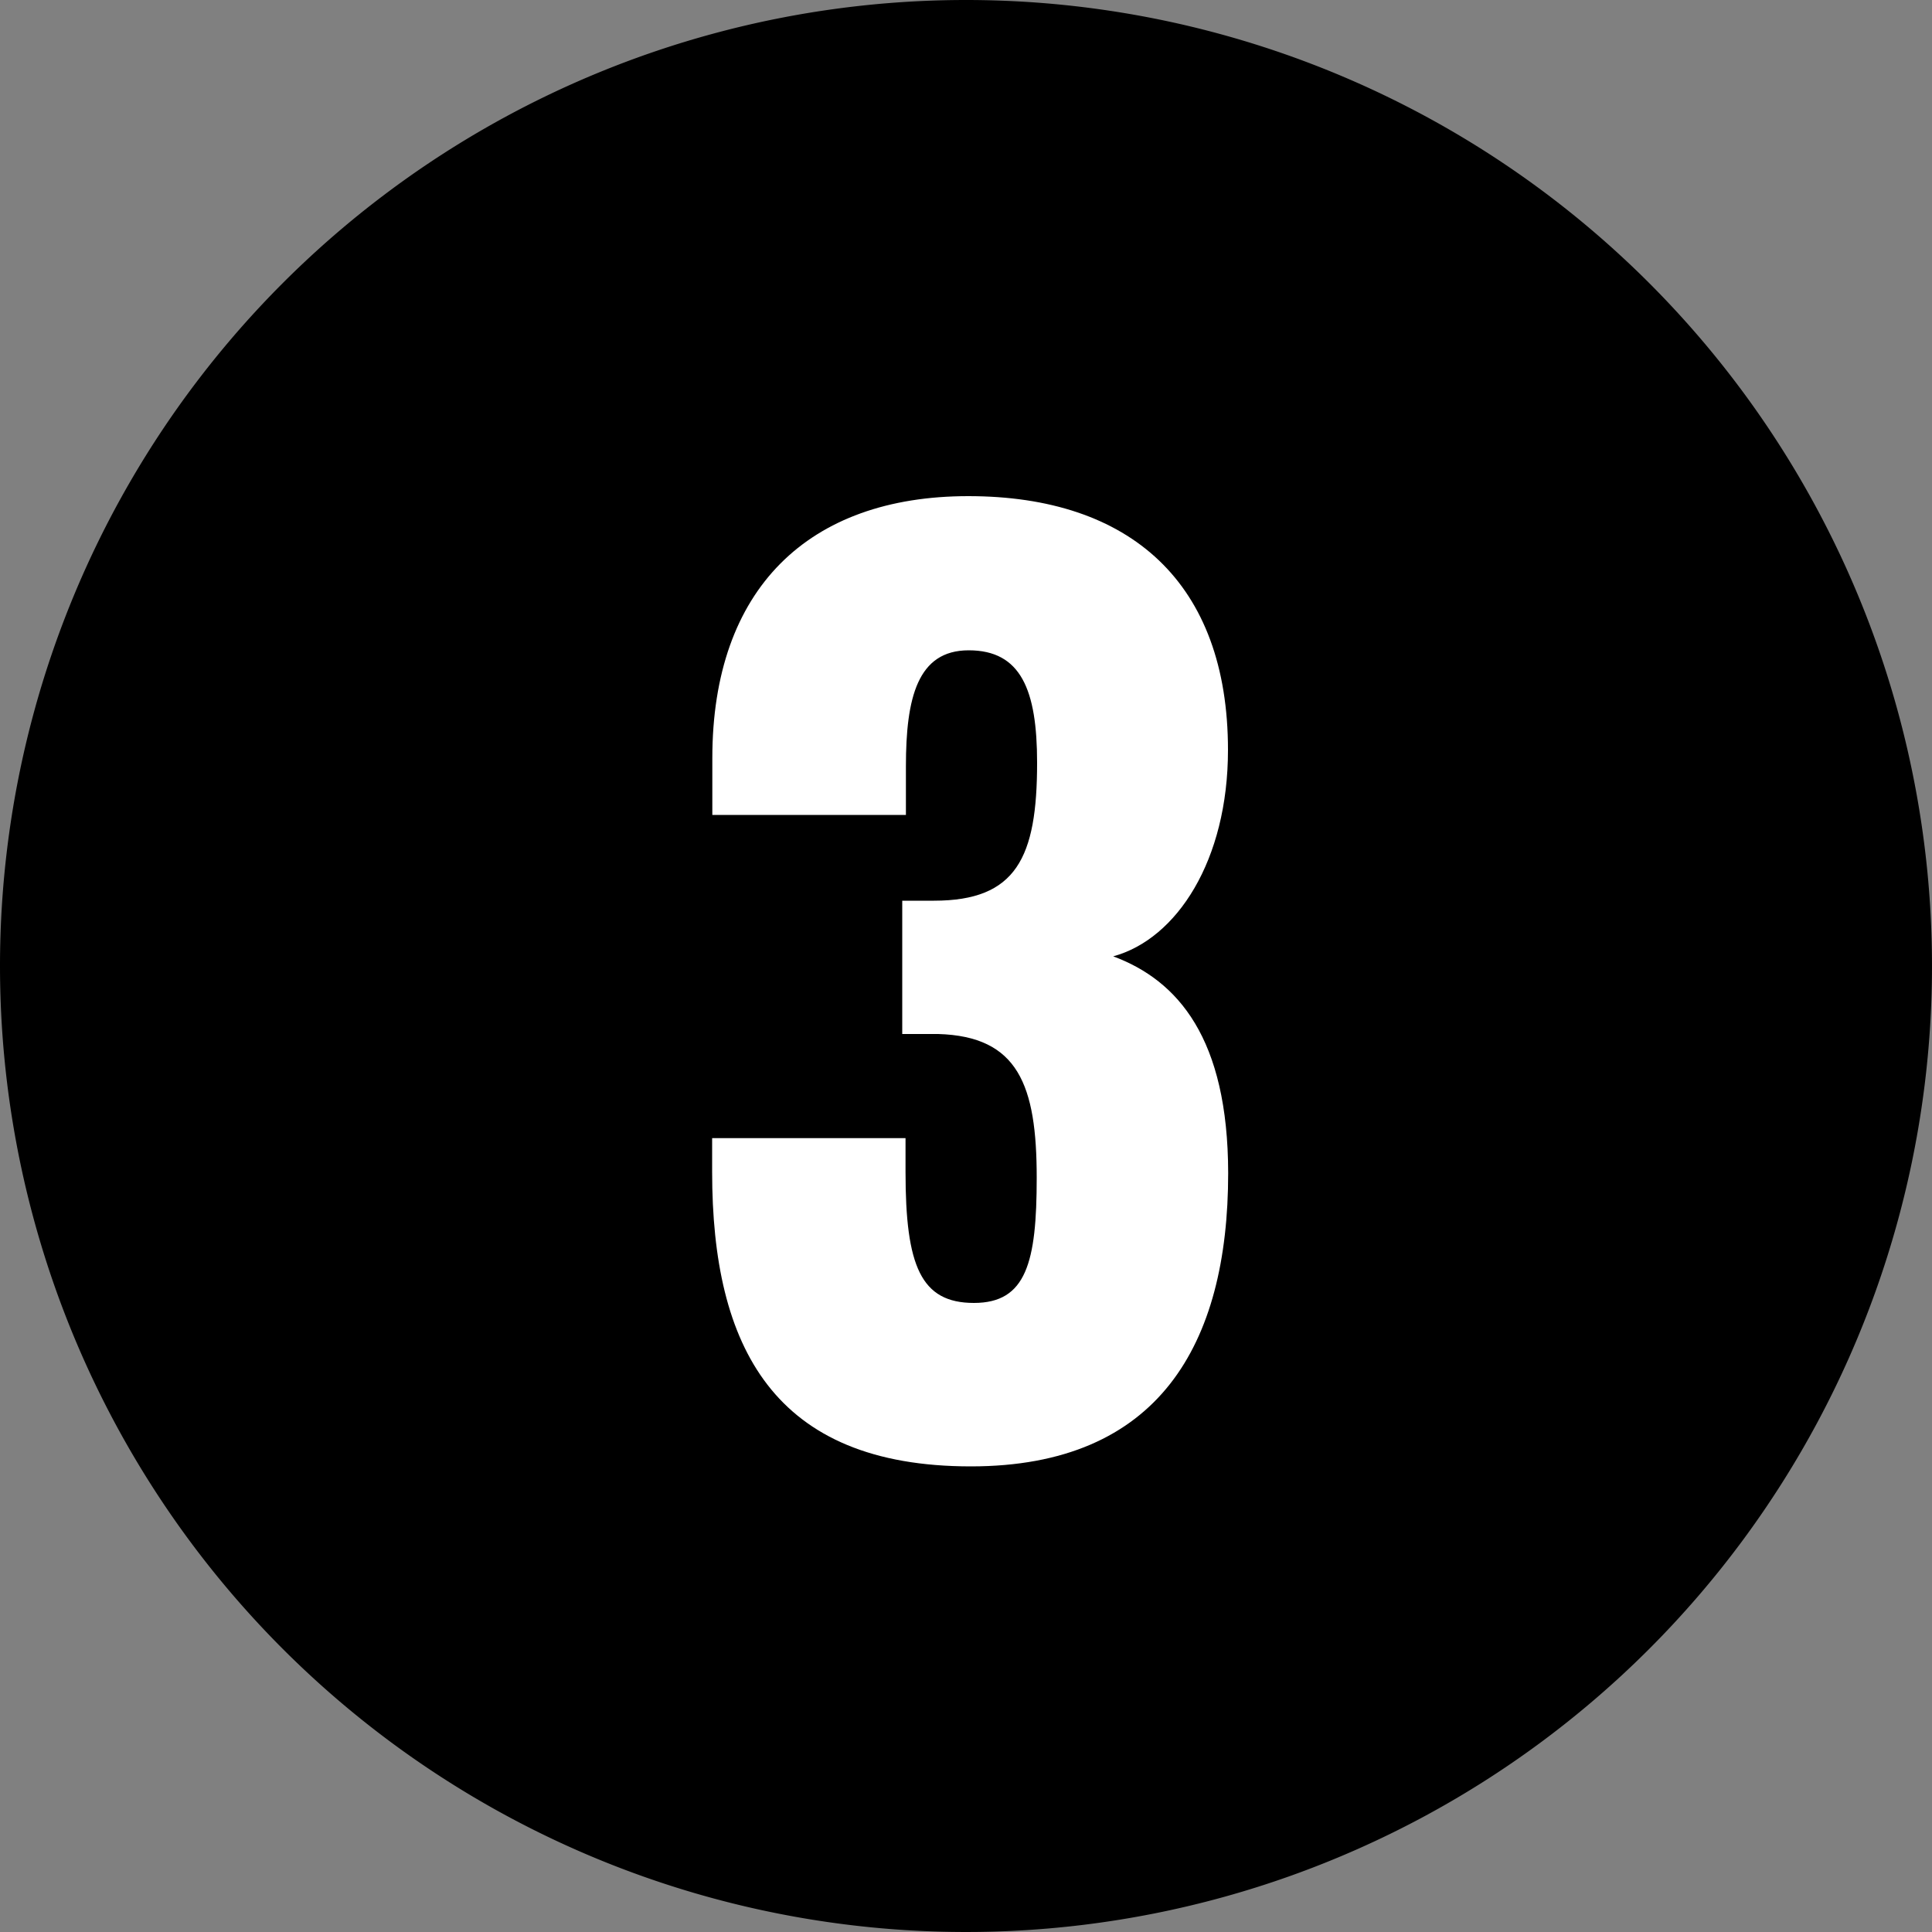 <svg id="num" xmlns="http://www.w3.org/2000/svg" width="40" height="40" viewBox="0 0 40 40">
  <rect x="0" y="0" width="40" height="40" fill="#808080" stroke="none"/>
  <path id="パス_7669" data-name="パス 7669" d="M20,0A20,20,0,1,1,0,20,20,20,0,0,1,20,0Z"/>
  <path id="パス_7668" data-name="パス 7668" d="M.1.36c3.888,0,5.328-2.52,5.328-6.072C5.424-8.5,4.392-9.7,3.048-10.2c1.32-.36,2.376-1.992,2.376-4.272,0-3.456-2.016-5.256-5.376-5.256-3.312,0-5.3,1.92-5.3,5.424v1.176h4.008v-1.008c0-1.416.24-2.4,1.3-2.4,1.08,0,1.416.816,1.416,2.328,0,1.968-.432,2.856-2.136,2.856H-1.32v2.76h.744c1.656.048,2.04,1.056,2.04,2.976,0,1.752-.216,2.592-1.3,2.592-1.1,0-1.416-.768-1.416-2.712v-.7H-5.256v.7C-5.256-2.112-3.984.36.1.36Z" transform="translate(20 30)" fill="#fff"/>
</svg>

